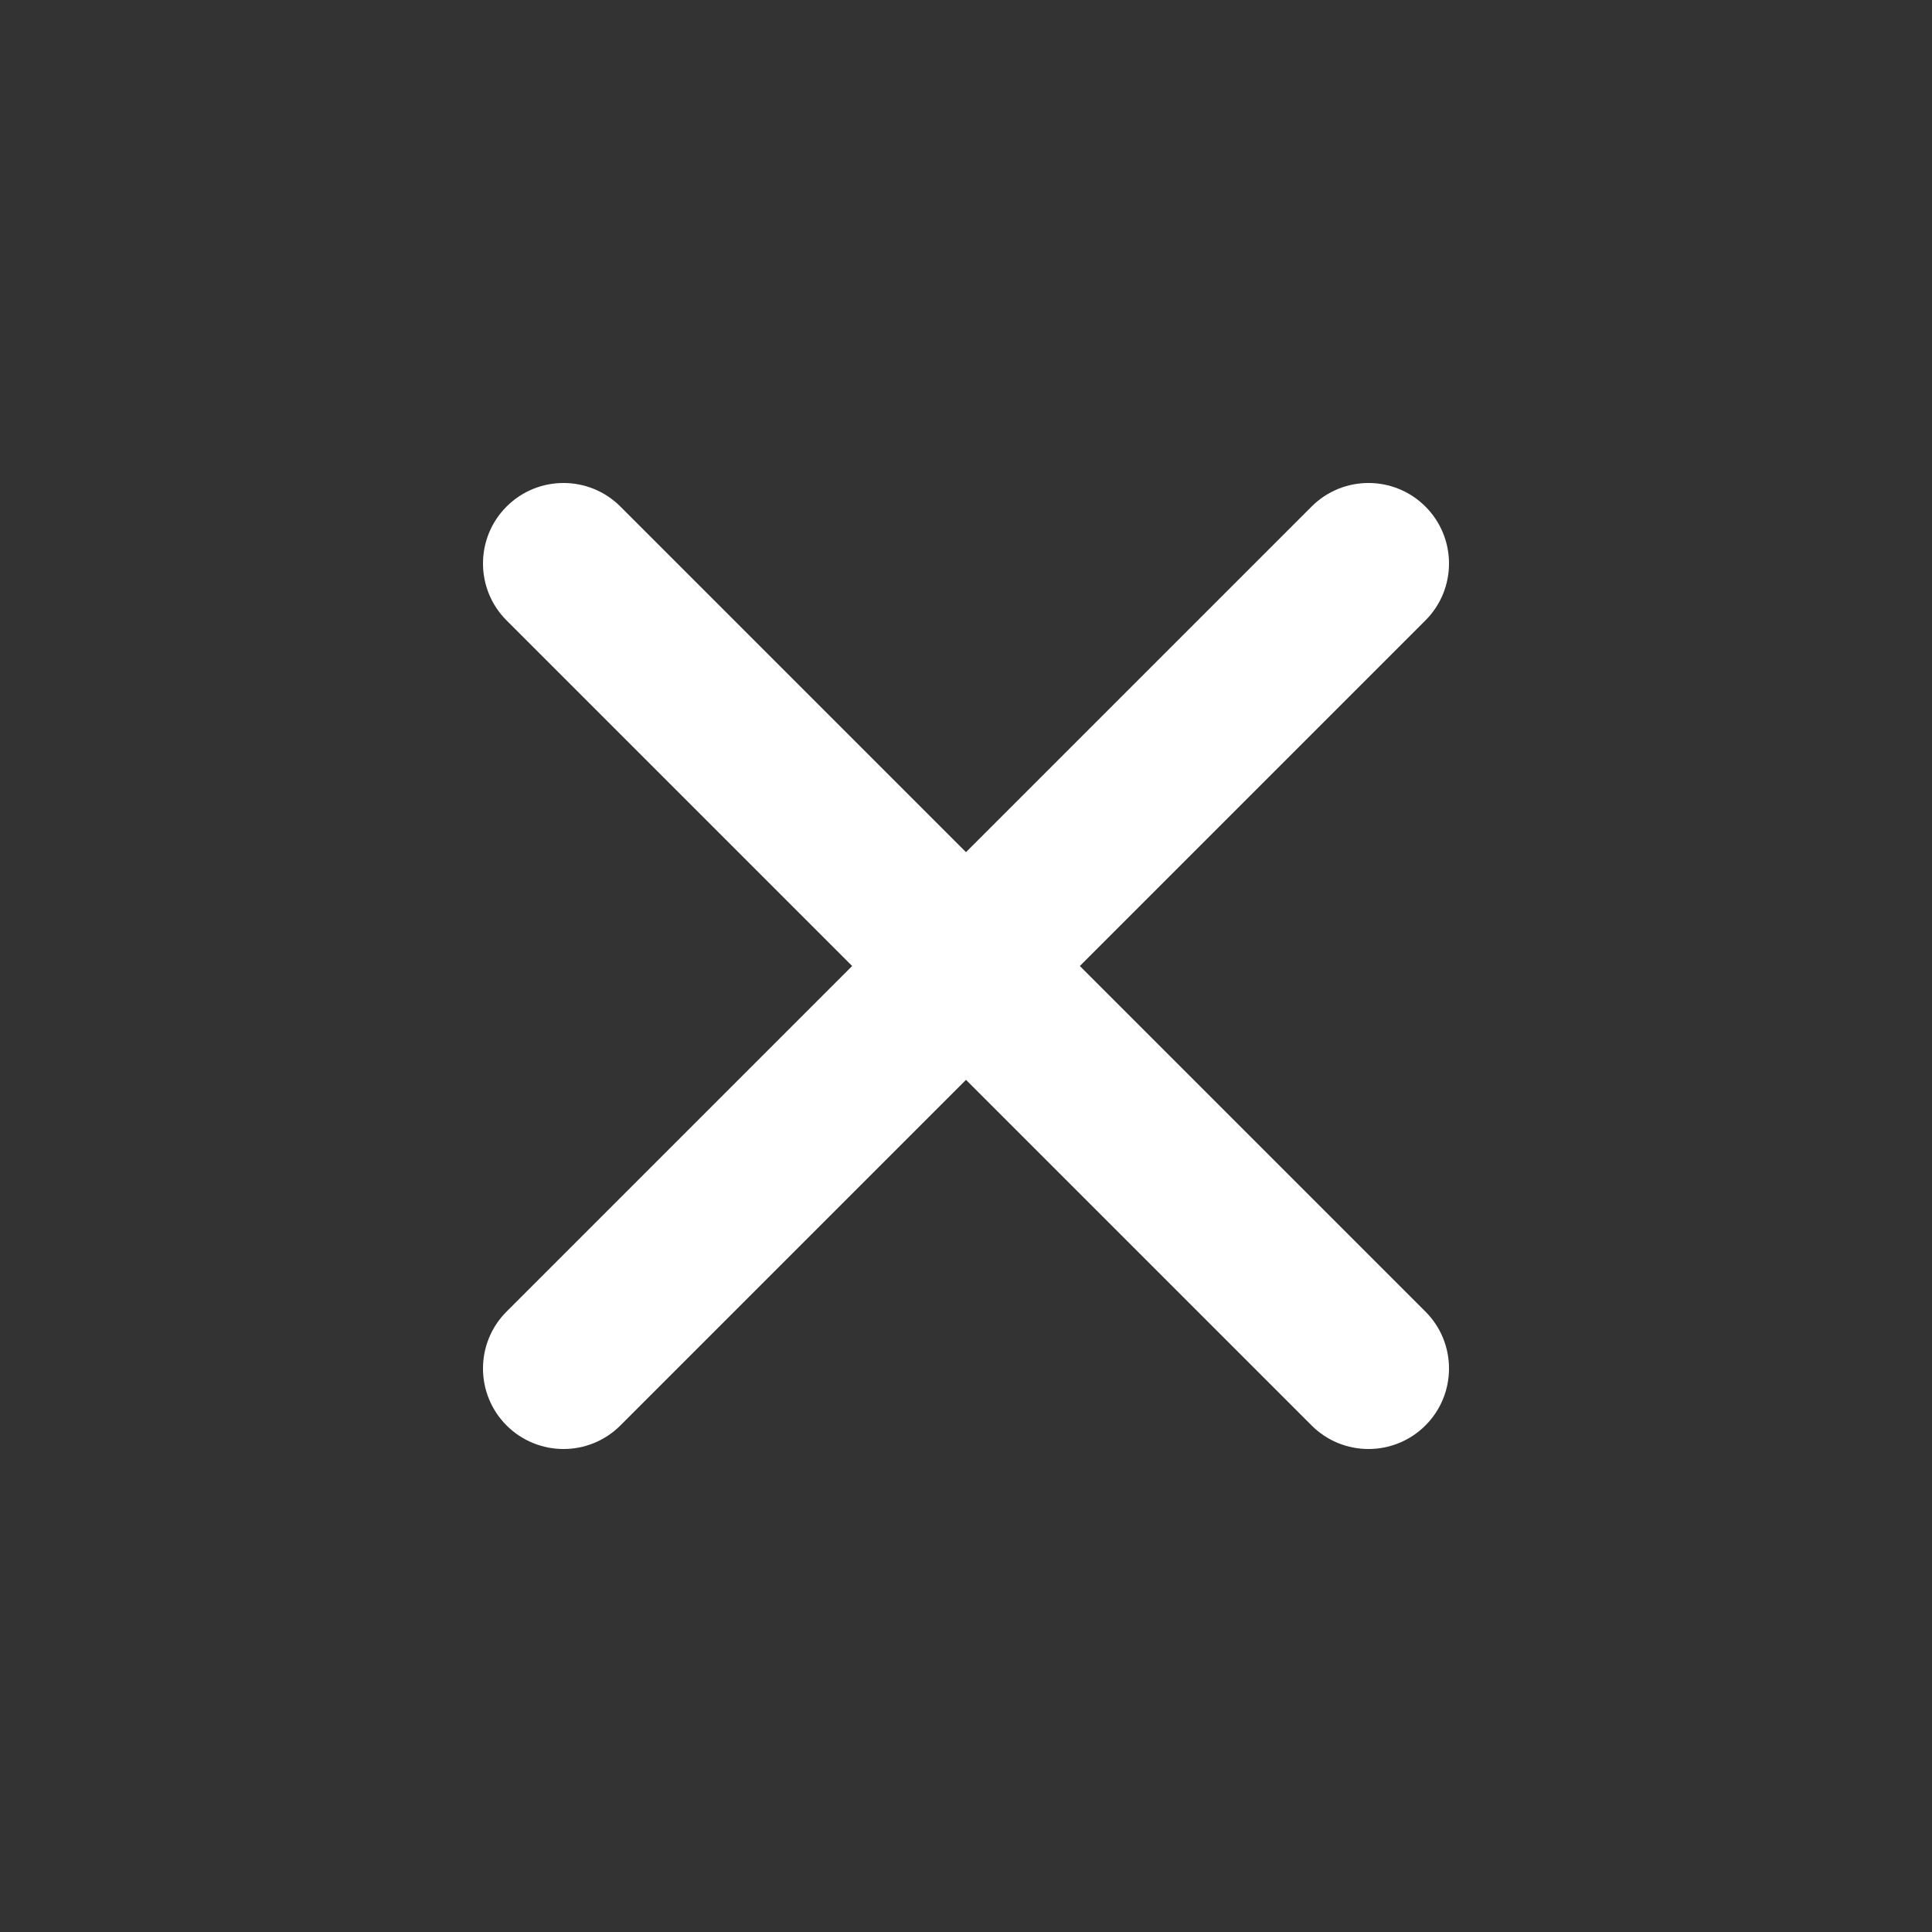 <svg width="56" height="56" viewBox="0 0 56 56" fill="none" xmlns="http://www.w3.org/2000/svg">
<rect x="0" y="0" width="56" height="56" fill="#333333" stroke="none"/>
<path fill-rule="evenodd" clip-rule="evenodd" d="M14.683 14.683C15.595 13.772 17.072 13.772 17.983 14.683L28 24.7L38.017 14.683C38.928 13.772 40.405 13.772 41.317 14.683C42.228 15.595 42.228 17.072 41.317 17.983L31.3 28L41.317 38.017C42.228 38.928 42.228 40.405 41.317 41.317C40.405 42.228 38.928 42.228 38.017 41.317L28 31.3L17.983 41.317C17.072 42.228 15.595 42.228 14.683 41.317C13.772 40.405 13.772 38.928 14.683 38.017L24.7 28L14.683 17.983C13.772 17.072 13.772 15.595 14.683 14.683Z" fill="white"/>
</svg>
